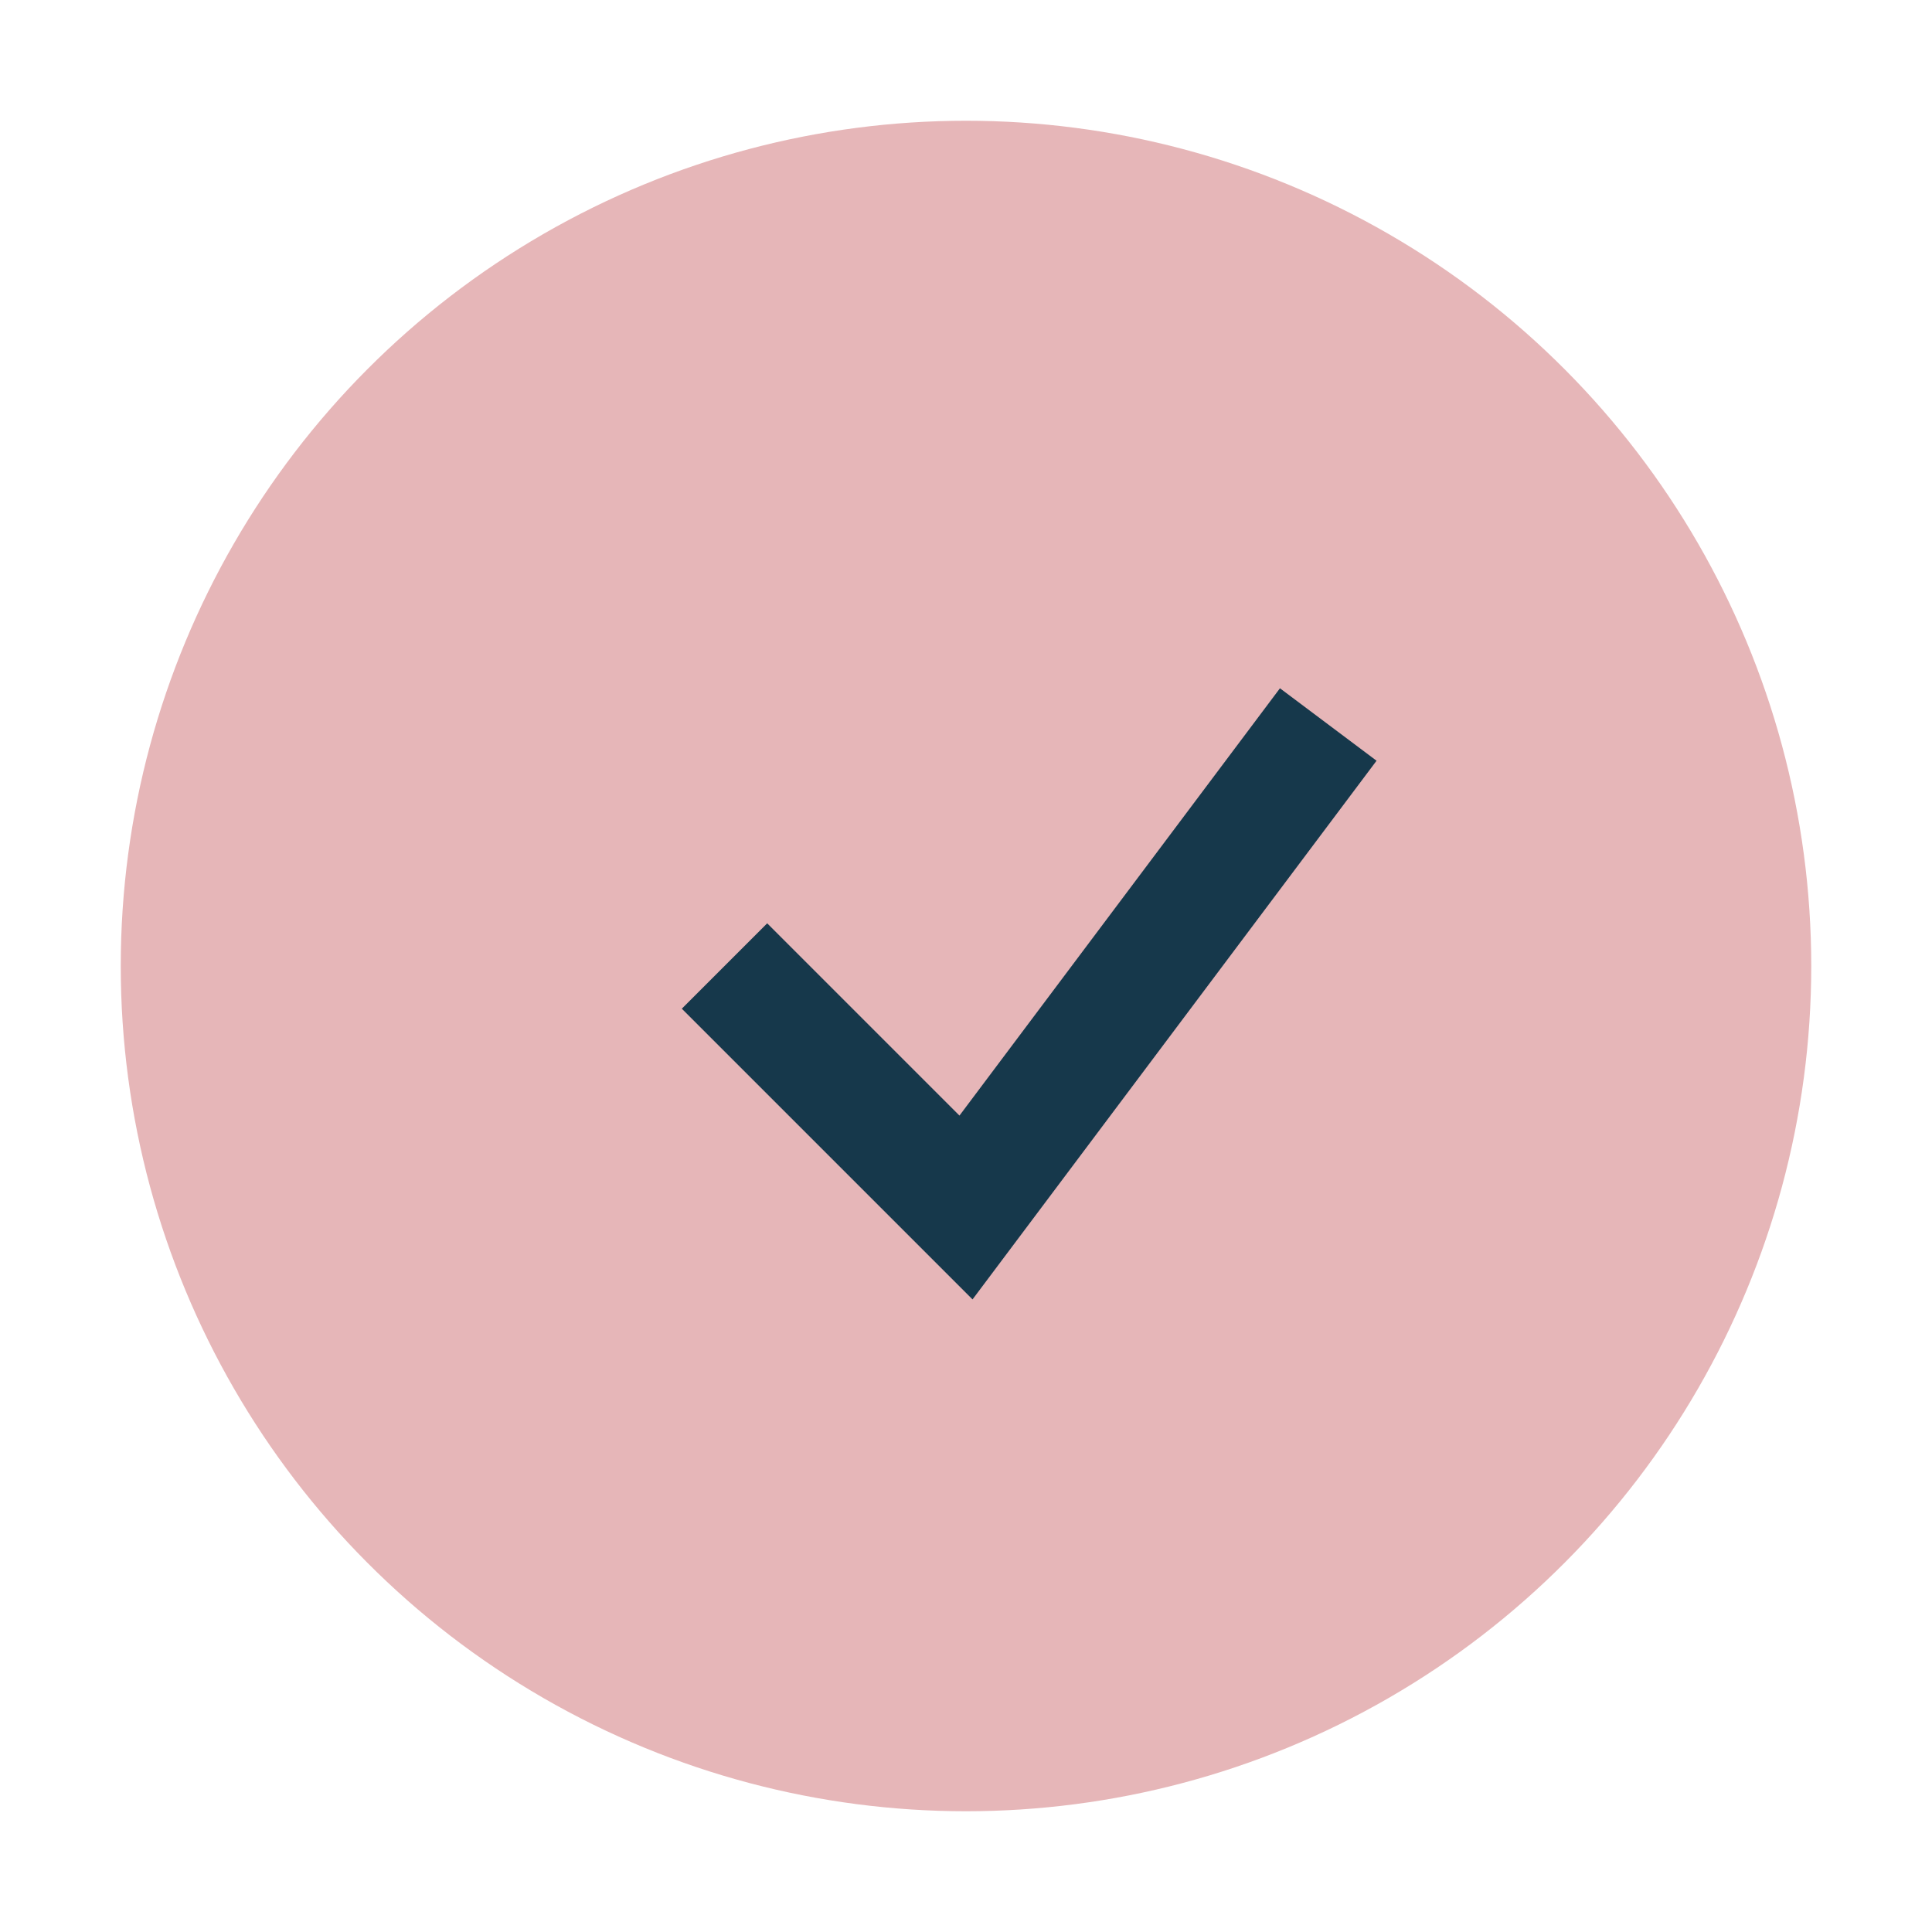 <?xml version="1.0" encoding="UTF-8"?>
<svg xmlns="http://www.w3.org/2000/svg" width="32" height="32" viewBox="0 0 32 32"><circle cx="16" cy="16" r="14" fill="#E6B6B8"/><path d="M12 16l4 4 6-8" stroke="#16384B" stroke-width="2" fill="none"/></svg>